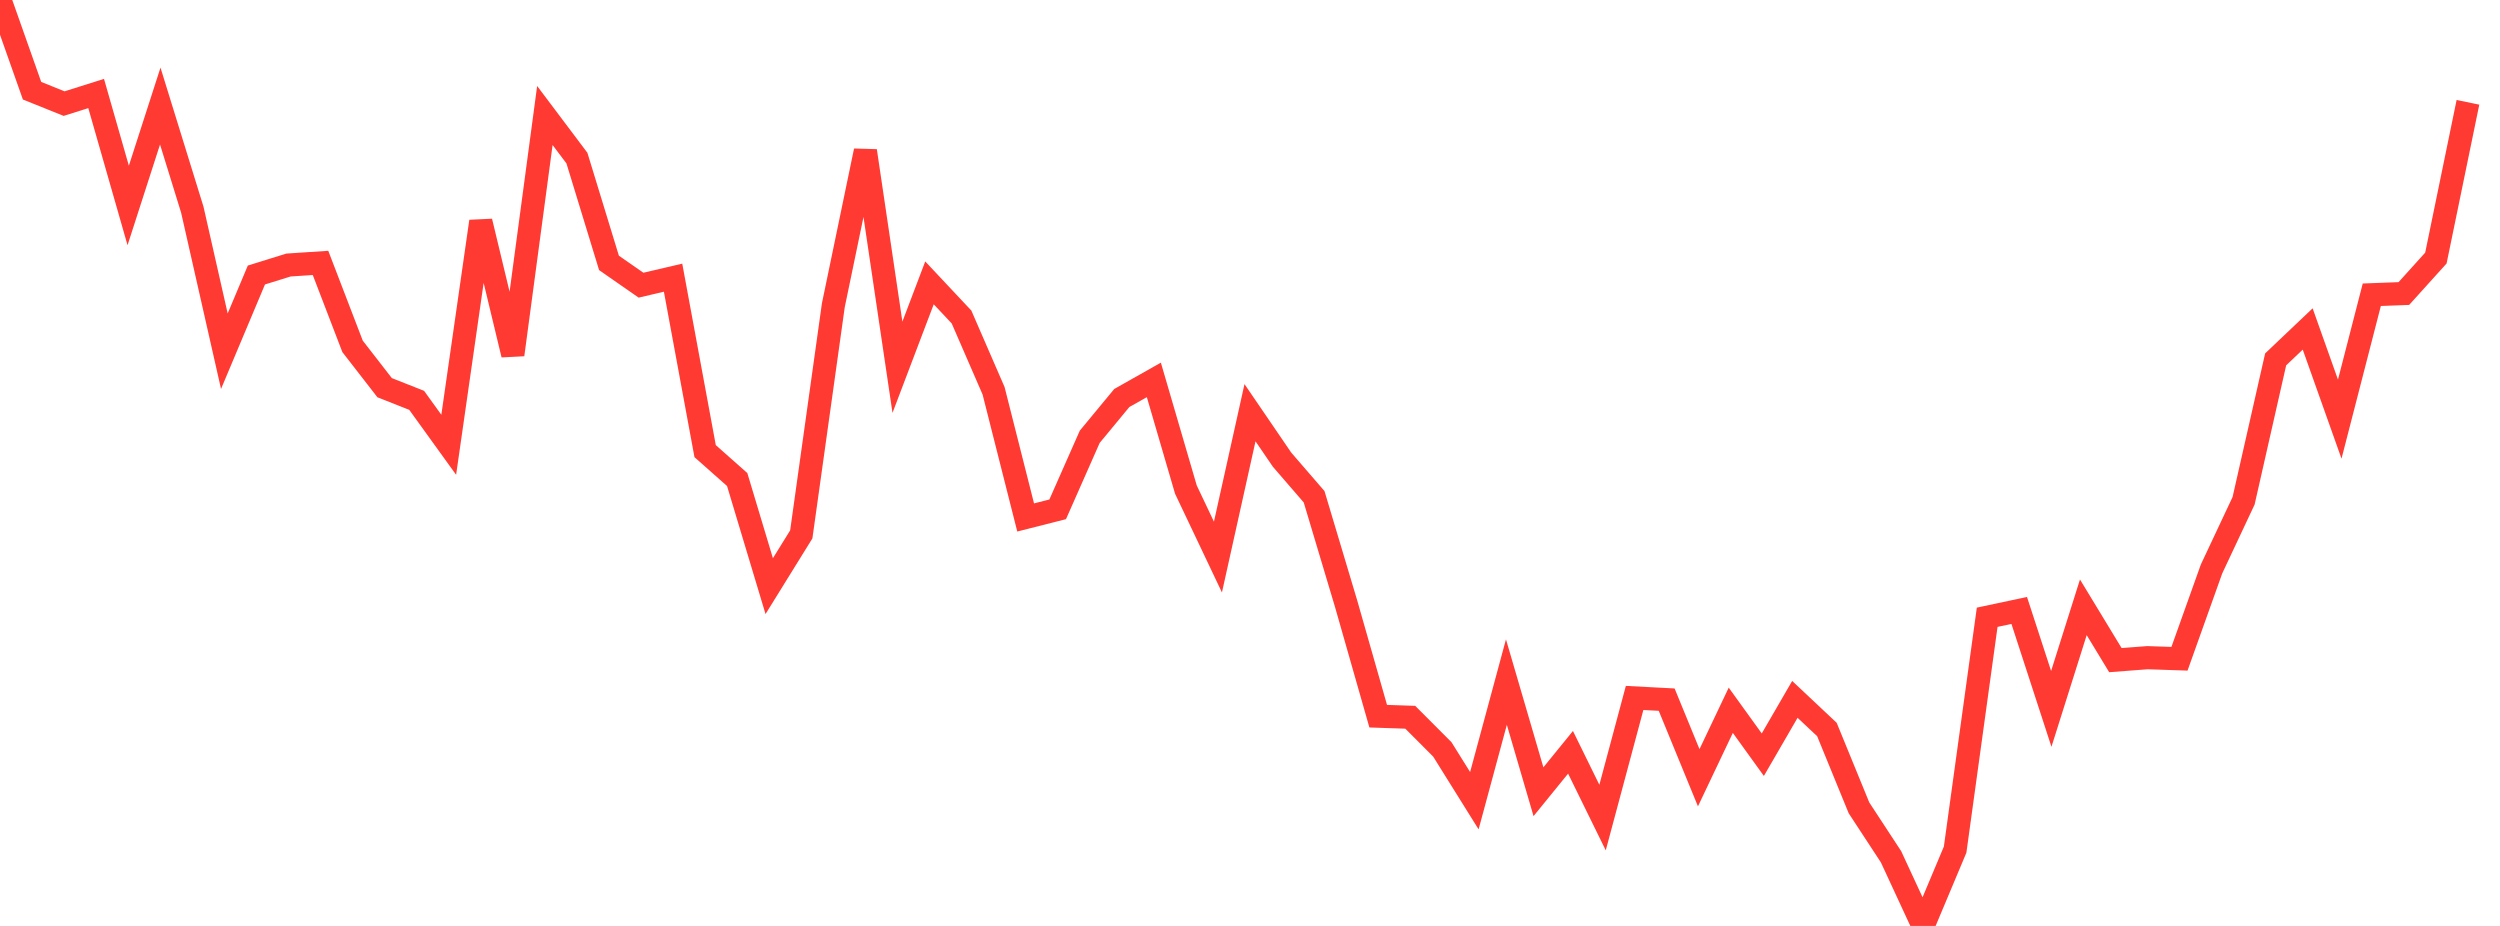 <?xml version="1.0" standalone="no"?>
<!DOCTYPE svg PUBLIC "-//W3C//DTD SVG 1.1//EN" "http://www.w3.org/Graphics/SVG/1.1/DTD/svg11.dtd">

<svg width="135" height="50" viewBox="0 0 135 50" preserveAspectRatio="none" 
  xmlns="http://www.w3.org/2000/svg"
  xmlns:xlink="http://www.w3.org/1999/xlink">


<polyline points="0.0, 0.0 1.731, 4.899 3.462, 5.595 5.192, 5.049 6.923, 11.095 8.654, 5.727 10.385, 11.325 12.115, 18.965 13.846, 14.85 15.577, 14.312 17.308, 14.197 19.038, 18.703 20.769, 20.934 22.5, 21.619 24.231, 24.018 25.962, 11.956 27.692, 19.155 29.423, 6.237 31.154, 8.538 32.885, 14.196 34.615, 15.4 36.346, 14.995 38.077, 24.361 39.808, 25.895 41.538, 31.651 43.269, 28.857 45.0, 16.484 46.731, 8.146 48.462, 19.832 50.192, 15.275 51.923, 17.119 53.654, 21.104 55.385, 27.943 57.115, 27.504 58.846, 23.586 60.577, 21.492 62.308, 20.515 64.038, 26.436 65.769, 30.081 67.5, 22.286 69.231, 24.822 70.962, 26.825 72.692, 32.607 74.423, 38.674 76.154, 38.732 77.885, 40.466 79.615, 43.238 81.346, 36.833 83.077, 42.753 84.808, 40.624 86.538, 44.149 88.269, 37.689 90.0, 37.78 91.731, 41.998 93.462, 38.355 95.192, 40.754 96.923, 37.766 98.654, 39.394 100.385, 43.624 102.115, 46.265 103.846, 50.0 105.577, 45.88 107.308, 33.332 109.038, 32.964 110.769, 38.281 112.5, 32.795 114.231, 35.647 115.962, 35.515 117.692, 35.573 119.423, 30.724 121.154, 27.042 122.885, 19.407 124.615, 17.764 126.346, 22.634 128.077, 15.916 129.808, 15.851 131.538, 13.935 133.269, 5.525" fill="none" stroke="#ff3a33" stroke-width="1.25"/>

</svg>